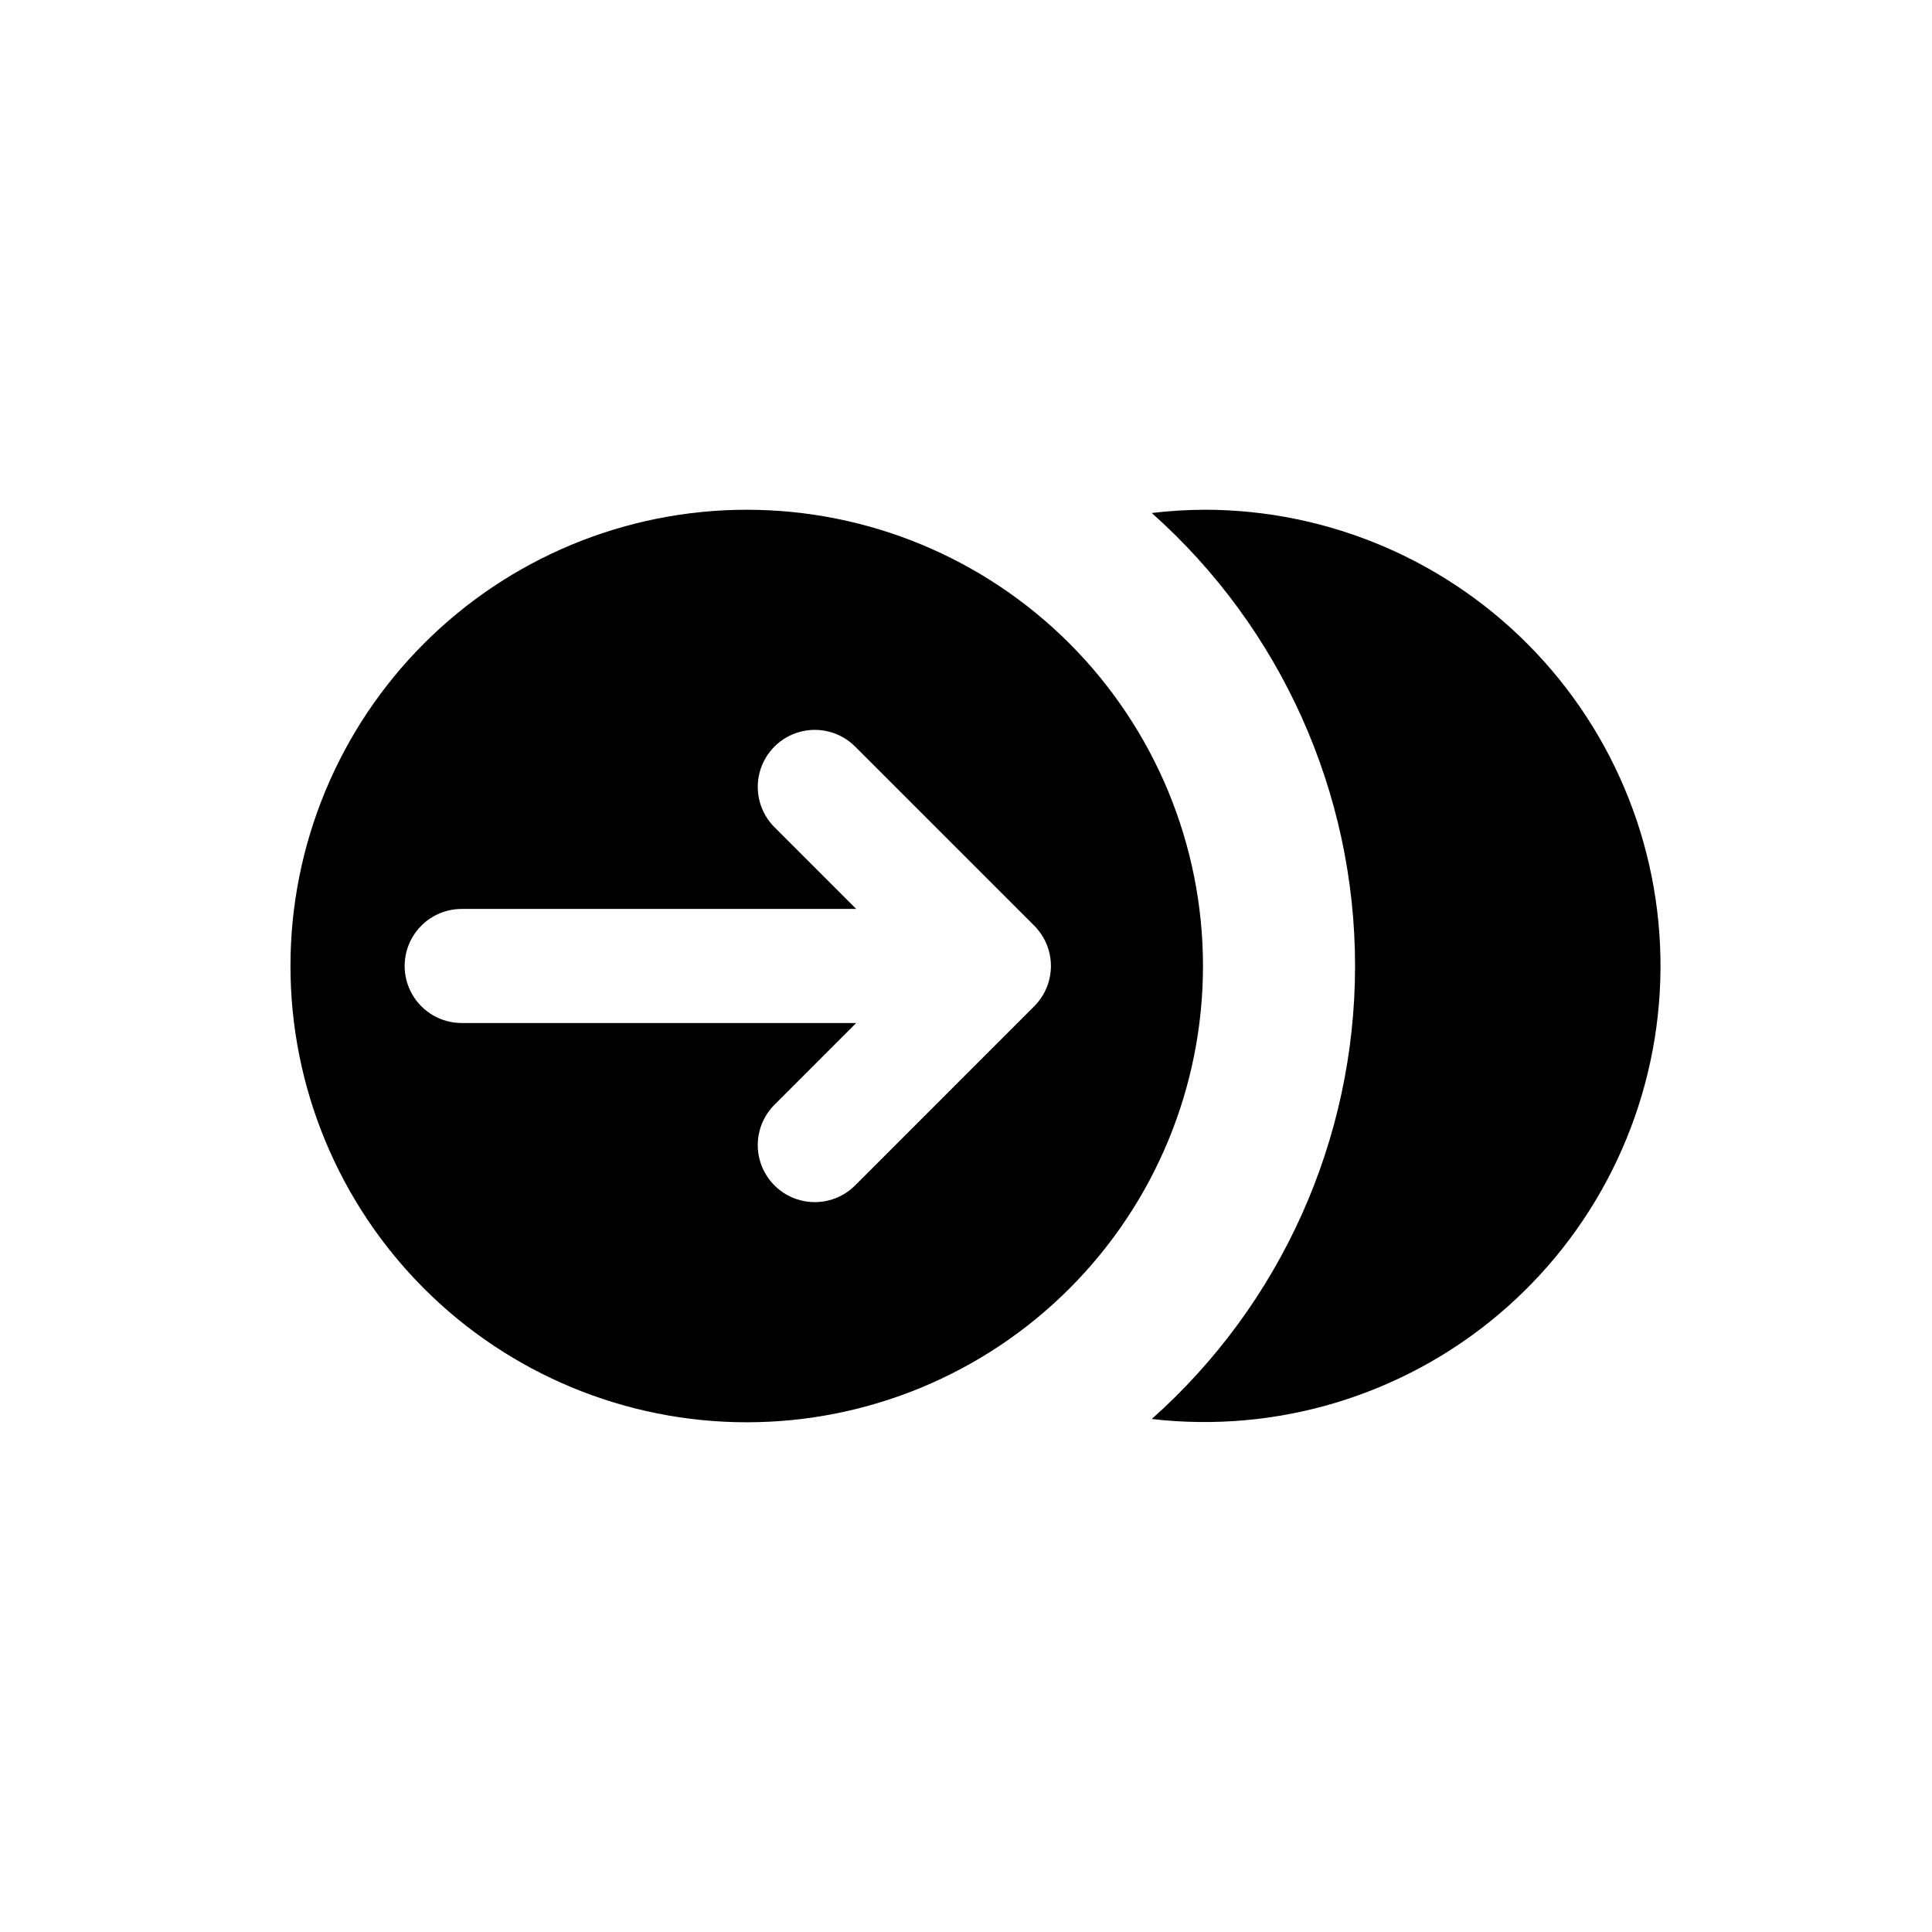 <?xml version="1.0" encoding="UTF-8"?>
<!-- Uploaded to: ICON Repo, www.svgrepo.com, Generator: ICON Repo Mixer Tools -->
<svg fill="#000000" width="800px" height="800px" version="1.1" viewBox="144 144 512 512" xmlns="http://www.w3.org/2000/svg">
 <g>
  <path d="m463.14 279.09c-4.652 0.02-9.297 0.309-13.914 0.859 34.273 30.492 53.879 74.18 53.879 120.05 0 45.871-19.605 89.559-53.879 120.05 33.055 3.84 66.227-6.117 91.703-27.523 25.477-21.406 41.004-52.367 42.922-85.586 1.918-33.223-9.941-65.766-32.785-89.961-22.844-24.195-54.652-37.902-87.926-37.895z"/>
  <path d="m341.89 279.09c-32.066 0-62.82 12.738-85.496 35.414-22.68 22.676-35.418 53.43-35.418 85.5 0 32.066 12.738 62.82 35.418 85.496 22.676 22.676 53.43 35.418 85.496 35.418 32.07 0 62.824-12.742 85.5-35.418 22.676-22.676 35.414-53.43 35.414-85.496 0-32.07-12.738-62.824-35.414-85.5s-53.43-35.414-85.5-35.414zm76.18 131.59-47.457 47.469c-3.82 3.82-9.383 5.309-14.598 3.914-5.215-1.398-9.289-5.473-10.688-10.688s0.094-10.781 3.91-14.598l21.664-21.668h-104.55c-5.398 0-10.391-2.883-13.09-7.559-2.699-4.676-2.699-10.438 0-15.113 2.699-4.676 7.691-7.559 13.09-7.559h104.55l-21.656-21.656h-0.004c-3.816-3.816-5.309-9.383-3.91-14.598s5.473-9.289 10.688-10.688c5.215-1.395 10.777 0.094 14.598 3.914l47.457 47.457c2.836 2.832 4.43 6.68 4.43 10.688 0 4.008-1.594 7.852-4.43 10.684z"/>
 </g>
</svg>